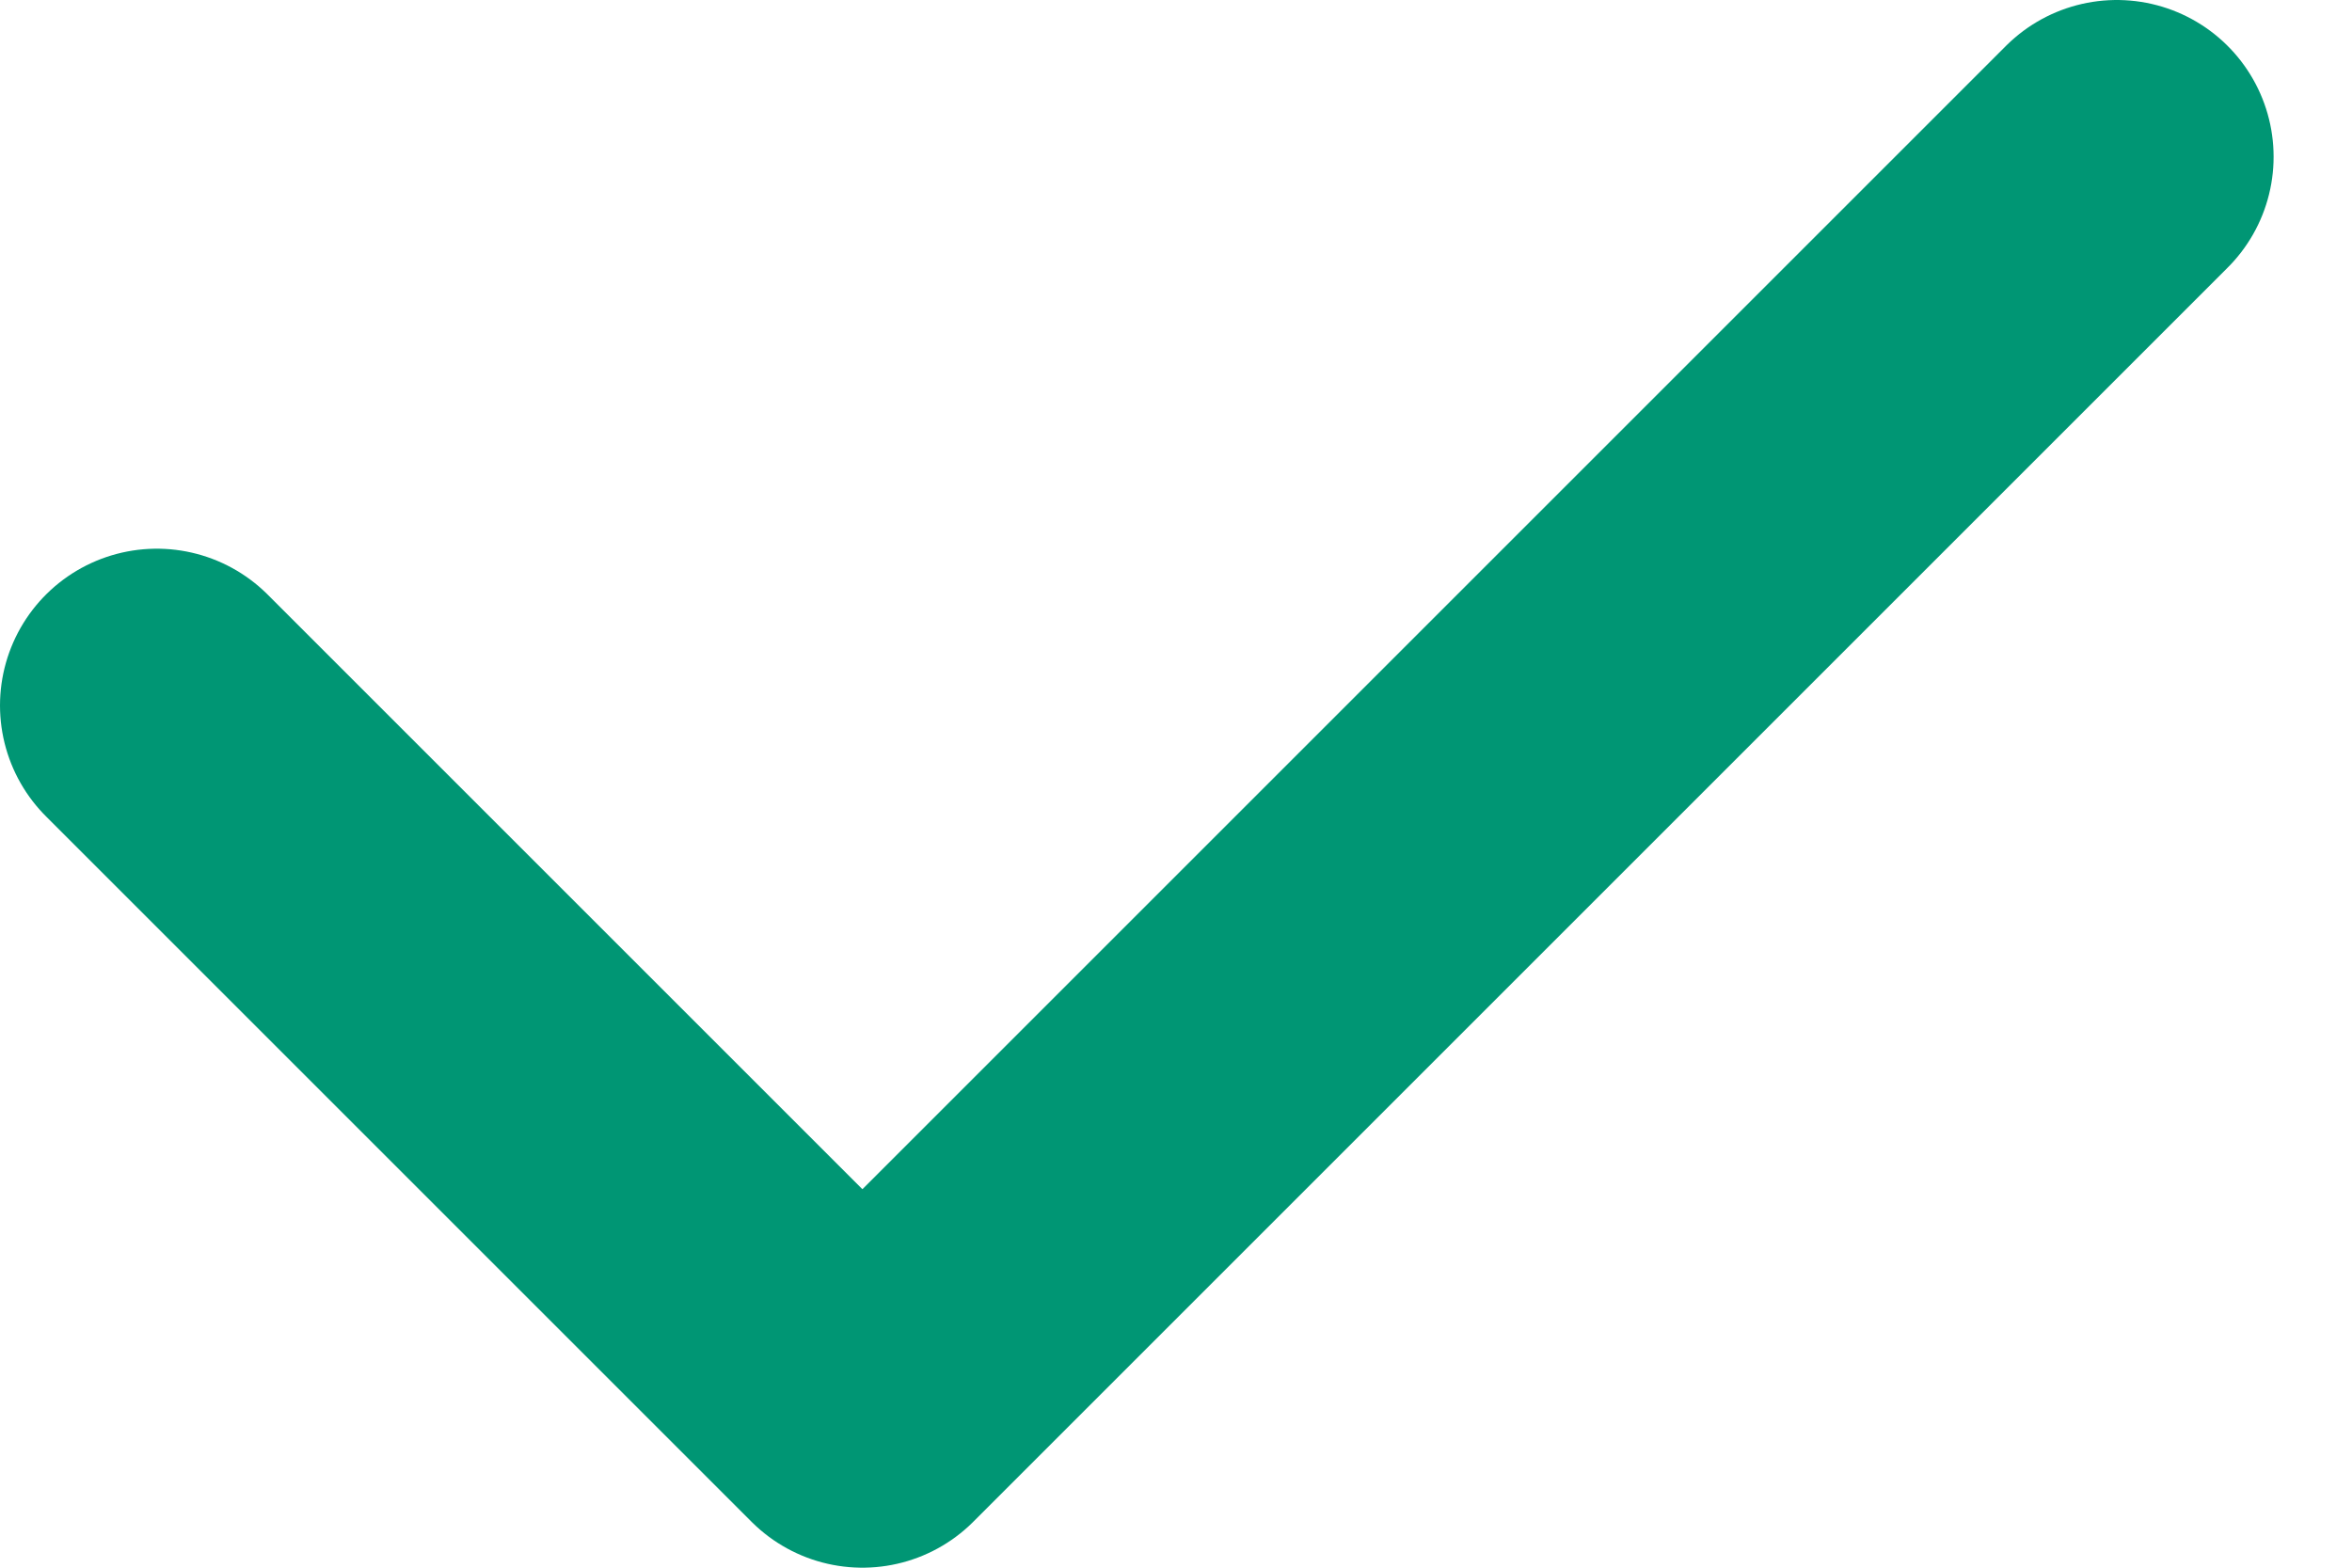 <svg width="15" height="10" viewBox="0 0 15 10" fill="none" xmlns="http://www.w3.org/2000/svg">
<path d="M1 4.5L5.5 9L13.5 1" stroke="#009674" stroke-width="2" stroke-linecap="round" stroke-linejoin="round"/>
</svg>
